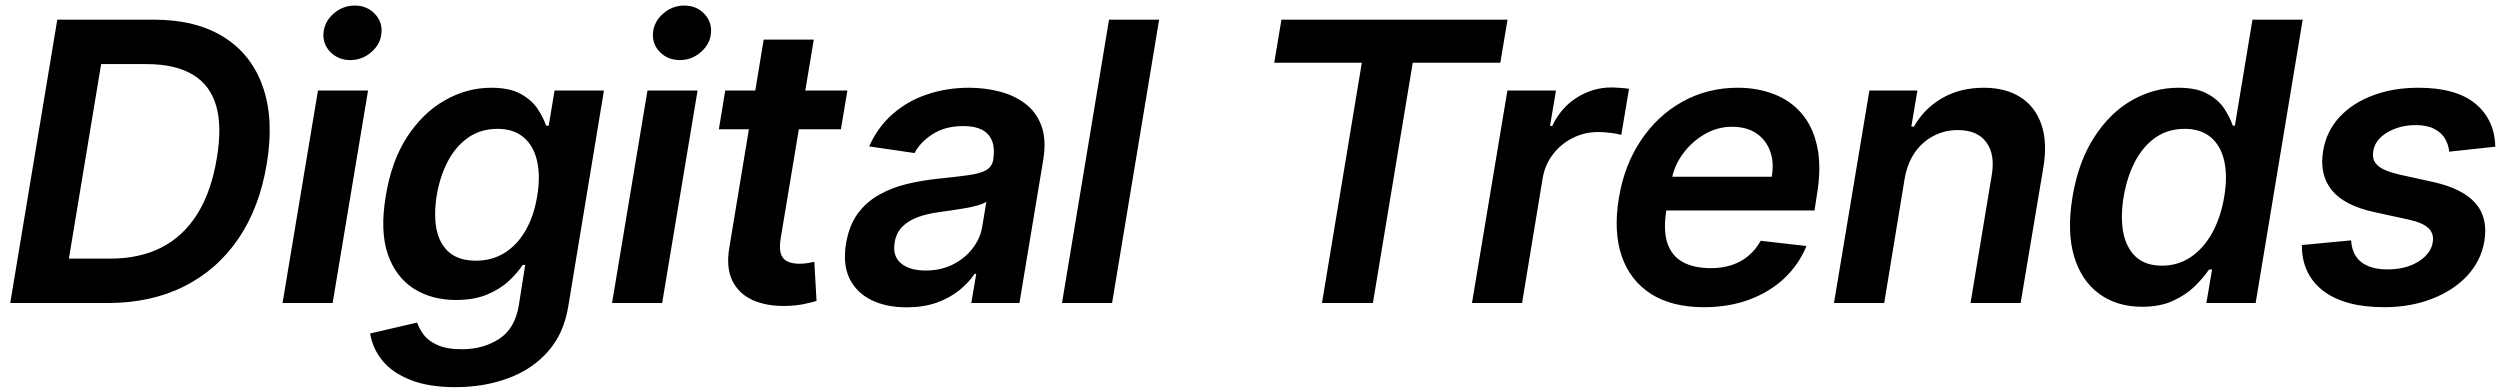 <svg xmlns="http://www.w3.org/2000/svg" fill="none" viewBox="0 0 231 36" height="36" width="231">
<path fill="black" d="M9.946 28H0.946L5.293 1.818H14.216C16.815 1.818 18.972 2.355 20.685 3.429C22.398 4.503 23.599 6.037 24.29 8.031C24.989 10.017 25.108 12.386 24.648 15.139C24.204 17.832 23.331 20.138 22.027 22.055C20.723 23.973 19.048 25.443 17.003 26.466C14.957 27.489 12.605 28 9.946 28ZM6.366 23.896H10.189C12.004 23.896 13.585 23.551 14.932 22.861C16.287 22.162 17.391 21.126 18.243 19.754C19.104 18.374 19.7 16.66 20.033 14.615C20.365 12.655 20.344 11.036 19.969 9.757C19.594 8.47 18.865 7.511 17.783 6.881C16.709 6.241 15.286 5.922 13.513 5.922H9.345L6.366 23.896ZM26.107 28L29.38 8.364H34.008L30.735 28H26.107ZM32.372 5.551C31.63 5.551 31.017 5.304 30.531 4.81C30.045 4.315 29.832 3.723 29.892 3.033C29.951 2.342 30.262 1.75 30.825 1.256C31.396 0.761 32.048 0.514 32.781 0.514C33.522 0.514 34.132 0.761 34.609 1.256C35.095 1.75 35.308 2.342 35.248 3.033C35.197 3.723 34.886 4.315 34.315 4.81C33.752 5.304 33.105 5.551 32.372 5.551ZM42.087 35.773C40.416 35.773 39.023 35.547 37.906 35.095C36.79 34.652 35.929 34.055 35.324 33.305C34.719 32.555 34.344 31.724 34.199 30.812L38.545 29.803C38.673 30.186 38.878 30.565 39.159 30.94C39.449 31.324 39.875 31.639 40.438 31.886C41 32.142 41.75 32.27 42.688 32.27C44 32.27 45.146 31.95 46.126 31.311C47.106 30.672 47.712 29.632 47.942 28.192L48.53 24.472H48.3C47.993 24.949 47.571 25.439 47.034 25.942C46.506 26.445 45.837 26.866 45.027 27.207C44.226 27.548 43.263 27.719 42.138 27.719C40.629 27.719 39.321 27.365 38.213 26.658C37.105 25.942 36.308 24.876 35.822 23.462C35.345 22.038 35.285 20.257 35.644 18.118C35.993 15.962 36.649 14.142 37.612 12.659C38.584 11.168 39.747 10.038 41.102 9.271C42.457 8.496 43.889 8.108 45.398 8.108C46.548 8.108 47.465 8.304 48.146 8.696C48.828 9.08 49.344 9.544 49.693 10.089C50.043 10.626 50.298 11.133 50.46 11.611H50.703L51.24 8.364H55.804L52.506 28.32C52.233 29.999 51.606 31.388 50.626 32.487C49.646 33.595 48.415 34.418 46.932 34.955C45.457 35.5 43.842 35.773 42.087 35.773ZM43.979 24.088C44.959 24.088 45.837 23.849 46.612 23.372C47.388 22.895 48.035 22.209 48.555 21.314C49.075 20.419 49.438 19.345 49.642 18.092C49.847 16.857 49.838 15.774 49.617 14.845C49.403 13.916 48.99 13.196 48.376 12.685C47.763 12.165 46.962 11.905 45.973 11.905C44.942 11.905 44.038 12.173 43.263 12.71C42.496 13.247 41.865 13.984 41.371 14.922C40.885 15.851 40.544 16.908 40.348 18.092C40.16 19.294 40.16 20.347 40.348 21.25C40.544 22.145 40.94 22.844 41.537 23.347C42.142 23.841 42.956 24.088 43.979 24.088ZM56.554 28L59.827 8.364H64.455L61.182 28H56.554ZM62.818 5.551C62.077 5.551 61.463 5.304 60.977 4.81C60.492 4.315 60.279 3.723 60.338 3.033C60.398 2.342 60.709 1.75 61.272 1.256C61.843 0.761 62.495 0.514 63.227 0.514C63.969 0.514 64.578 0.761 65.056 1.256C65.541 1.75 65.754 2.342 65.695 3.033C65.644 3.723 65.332 4.315 64.761 4.81C64.199 5.304 63.551 5.551 62.818 5.551ZM78.299 8.364L77.698 11.943H66.423L67.011 8.364H78.299ZM70.565 3.659H75.192L72.124 22.094C72.031 22.716 72.048 23.193 72.175 23.526C72.312 23.849 72.529 24.071 72.827 24.19C73.134 24.31 73.479 24.369 73.863 24.369C74.144 24.369 74.408 24.348 74.656 24.305C74.903 24.254 75.099 24.216 75.244 24.19L75.448 27.808C75.167 27.893 74.788 27.987 74.31 28.09C73.842 28.192 73.279 28.251 72.623 28.268C71.447 28.294 70.424 28.115 69.555 27.732C68.694 27.34 68.063 26.739 67.663 25.929C67.271 25.111 67.181 24.088 67.394 22.861L70.565 3.659ZM83.776 28.396C82.532 28.396 81.449 28.175 80.529 27.732C79.609 27.28 78.931 26.615 78.496 25.737C78.07 24.859 77.964 23.777 78.177 22.49C78.364 21.382 78.722 20.466 79.251 19.741C79.787 19.017 80.444 18.438 81.219 18.003C82.003 17.56 82.856 17.227 83.776 17.006C84.705 16.784 85.651 16.622 86.614 16.52C87.79 16.401 88.741 16.29 89.465 16.188C90.198 16.085 90.748 15.932 91.114 15.727C91.481 15.514 91.702 15.19 91.779 14.756V14.679C91.932 13.716 91.779 12.97 91.319 12.442C90.859 11.913 90.091 11.649 89.017 11.649C87.892 11.649 86.947 11.896 86.18 12.391C85.412 12.885 84.854 13.469 84.505 14.142L80.312 13.528C80.84 12.335 81.564 11.338 82.485 10.537C83.405 9.727 84.466 9.122 85.668 8.722C86.878 8.312 88.169 8.108 89.542 8.108C90.479 8.108 91.395 8.219 92.29 8.44C93.194 8.662 93.991 9.028 94.681 9.54C95.38 10.043 95.891 10.729 96.215 11.598C96.547 12.467 96.603 13.554 96.381 14.858L94.195 28H89.746L90.207 25.303H90.053C89.687 25.848 89.209 26.359 88.621 26.837C88.033 27.305 87.334 27.685 86.525 27.974C85.715 28.256 84.799 28.396 83.776 28.396ZM85.528 24.996C86.457 24.996 87.292 24.812 88.033 24.446C88.775 24.071 89.384 23.577 89.861 22.963C90.339 22.349 90.637 21.68 90.756 20.956L91.14 18.642C90.969 18.761 90.705 18.872 90.347 18.974C89.989 19.077 89.589 19.166 89.145 19.243C88.711 19.32 88.28 19.388 87.854 19.447C87.428 19.507 87.062 19.558 86.755 19.601C86.047 19.695 85.4 19.848 84.812 20.061C84.232 20.274 83.751 20.572 83.367 20.956C82.992 21.331 82.758 21.817 82.664 22.413C82.528 23.257 82.728 23.901 83.265 24.344C83.802 24.778 84.556 24.996 85.528 24.996ZM107.103 1.818L102.756 28H98.129L102.475 1.818H107.103ZM117.741 5.794L118.405 1.818H139.295L138.63 5.794H130.538L126.856 28H122.151L125.833 5.794H117.741ZM136.011 28L139.284 8.364H143.771L143.222 11.636H143.426C143.963 10.503 144.722 9.629 145.702 9.016C146.69 8.393 147.747 8.082 148.872 8.082C149.136 8.082 149.422 8.095 149.729 8.121C150.036 8.138 150.3 8.168 150.521 8.21L149.806 12.467C149.609 12.399 149.303 12.339 148.885 12.288C148.476 12.229 148.071 12.199 147.671 12.199C146.827 12.199 146.043 12.382 145.318 12.749C144.602 13.107 143.997 13.605 143.503 14.244C143.009 14.883 142.689 15.621 142.544 16.456L140.639 28H136.011ZM157.434 28.384C155.465 28.384 153.837 27.974 152.55 27.156C151.263 26.329 150.36 25.162 149.84 23.653C149.328 22.136 149.243 20.351 149.584 18.297C149.916 16.277 150.594 14.504 151.617 12.979C152.639 11.445 153.918 10.251 155.452 9.399C156.995 8.538 158.699 8.108 160.566 8.108C161.776 8.108 162.888 8.304 163.902 8.696C164.916 9.08 165.773 9.676 166.472 10.486C167.171 11.296 167.652 12.327 167.916 13.579C168.181 14.824 168.168 16.307 167.878 18.028L167.661 19.447H151.553L152.051 16.328H163.711C163.864 15.442 163.813 14.653 163.557 13.963C163.301 13.264 162.875 12.714 162.279 12.314C161.682 11.913 160.936 11.713 160.041 11.713C159.13 11.713 158.277 11.947 157.485 12.416C156.701 12.876 156.04 13.473 155.503 14.206C154.966 14.939 154.625 15.71 154.48 16.52L153.956 19.511C153.769 20.739 153.811 21.74 154.084 22.516C154.357 23.291 154.834 23.862 155.516 24.229C156.198 24.595 157.059 24.778 158.098 24.778C158.78 24.778 159.411 24.685 159.99 24.497C160.57 24.31 161.086 24.028 161.537 23.653C161.997 23.27 162.381 22.801 162.688 22.247L166.919 22.733C166.451 23.875 165.764 24.872 164.861 25.724C163.958 26.568 162.875 27.224 161.614 27.693C160.361 28.153 158.968 28.384 157.434 28.384ZM175.992 16.494L174.1 28H169.459L172.732 8.364H177.168L176.606 11.7H176.848C177.462 10.601 178.323 9.727 179.431 9.08C180.539 8.432 181.83 8.108 183.304 8.108C184.643 8.108 185.768 8.398 186.679 8.977C187.591 9.548 188.239 10.388 188.623 11.496C189.006 12.595 189.066 13.929 188.802 15.497L186.705 28H182.077L184.033 16.213C184.255 14.909 184.089 13.886 183.535 13.145C182.989 12.395 182.111 12.02 180.901 12.02C180.091 12.02 179.346 12.199 178.664 12.557C177.982 12.906 177.407 13.413 176.938 14.078C176.478 14.743 176.162 15.548 175.992 16.494ZM197.925 28.345C196.383 28.345 195.066 27.949 193.975 27.156C192.884 26.364 192.109 25.213 191.648 23.704C191.197 22.196 191.146 20.364 191.495 18.207C191.861 16.026 192.53 14.185 193.502 12.685C194.474 11.176 195.633 10.038 196.979 9.271C198.334 8.496 199.766 8.108 201.275 8.108C202.434 8.108 203.35 8.304 204.023 8.696C204.705 9.08 205.217 9.544 205.557 10.089C205.898 10.626 206.15 11.133 206.312 11.611H206.503L208.127 1.818H212.768L208.421 28H203.87L204.394 24.906H204.113C203.789 25.384 203.359 25.891 202.822 26.428C202.285 26.956 201.616 27.408 200.815 27.783C200.013 28.158 199.05 28.345 197.925 28.345ZM199.766 24.548C200.755 24.548 201.641 24.284 202.425 23.756C203.218 23.219 203.878 22.473 204.407 21.518C204.935 20.564 205.306 19.452 205.519 18.182C205.732 16.912 205.732 15.808 205.519 14.871C205.306 13.933 204.893 13.204 204.279 12.685C203.665 12.165 202.86 11.905 201.863 11.905C200.84 11.905 199.941 12.173 199.165 12.71C198.398 13.247 197.768 13.989 197.273 14.935C196.779 15.881 196.43 16.963 196.225 18.182C196.021 19.409 196.008 20.504 196.187 21.467C196.374 22.422 196.762 23.176 197.35 23.73C197.947 24.276 198.752 24.548 199.766 24.548ZM230.565 13.554L226.308 14.014C226.266 13.579 226.134 13.175 225.912 12.8C225.69 12.425 225.358 12.126 224.915 11.905C224.48 11.675 223.918 11.56 223.227 11.56C222.222 11.56 221.34 11.786 220.581 12.237C219.823 12.689 219.392 13.268 219.29 13.976C219.196 14.504 219.324 14.935 219.673 15.267C220.023 15.599 220.671 15.881 221.617 16.111L224.864 16.827C226.653 17.227 227.94 17.875 228.725 18.77C229.517 19.665 229.794 20.837 229.555 22.285C229.351 23.496 228.823 24.561 227.97 25.482C227.118 26.393 226.027 27.105 224.698 27.616C223.377 28.128 221.911 28.384 220.3 28.384C217.854 28.384 215.97 27.876 214.649 26.862C213.337 25.84 212.685 24.433 212.693 22.643L217.244 22.209C217.296 23.095 217.607 23.764 218.178 24.216C218.749 24.659 219.541 24.885 220.555 24.893C221.698 24.902 222.661 24.663 223.445 24.178C224.237 23.683 224.685 23.082 224.787 22.375C224.872 21.847 224.74 21.416 224.391 21.084C224.05 20.751 223.44 20.487 222.563 20.291L219.341 19.588C217.517 19.188 216.217 18.51 215.442 17.555C214.675 16.592 214.415 15.378 214.662 13.912C214.867 12.719 215.365 11.692 216.158 10.831C216.959 9.962 217.986 9.293 219.239 8.824C220.492 8.347 221.894 8.108 223.445 8.108C225.78 8.108 227.54 8.598 228.725 9.578C229.909 10.558 230.523 11.883 230.565 13.554Z"></path>
</svg>
